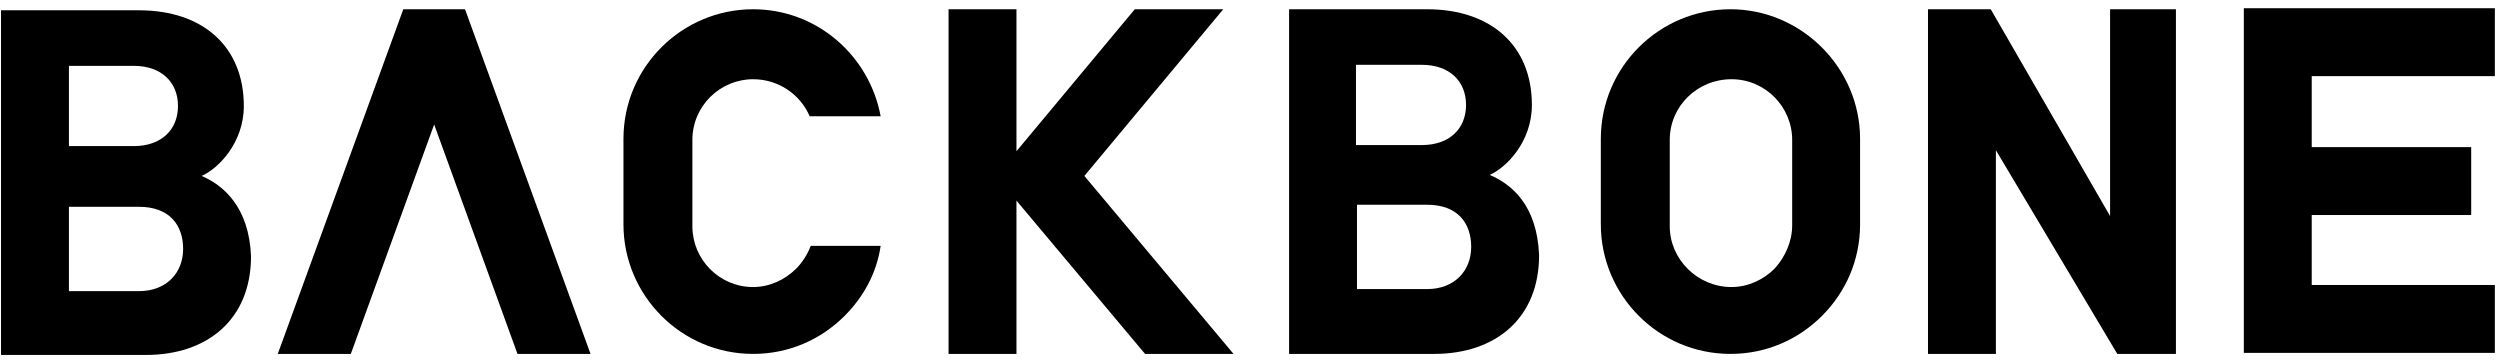 <?xml version="1.0" encoding="utf-8"?>
<!-- Generator: Adobe Illustrator 27.7.0, SVG Export Plug-In . SVG Version: 6.00 Build 0)  -->
<svg version="1.1" id="Capa_1" xmlns="http://www.w3.org/2000/svg" xmlns:xlink="http://www.w3.org/1999/xlink" x="0px" y="0px"
	 viewBox="0 0 243 35" style="enable-background:new 0 0 243 35;" xml:space="preserve">
<g>
	<path d="M19.6,17.1c1.6-0.7,4.1-3.2,4.1-6.8c0-5.7-3.9-9.3-10.2-9.3H0.1v33.5h14.1c5.9,0,10.2-3.4,10.2-9.6
		C24.2,20.1,21.7,18,19.6,17.1z M6.7,6.4H13c2.7,0,4.3,1.6,4.3,3.9c0,2.3-1.6,3.9-4.3,3.9H6.7V6.4z M13.5,28.3H6.7v-8.2h6.8
		c3,0,4.3,1.8,4.3,4.1S16.2,28.3,13.5,28.3z"/>
	<path d="M144.8,17c1.6-0.7,4.1-3.2,4.1-6.8c0-5.7-3.9-9.3-10.2-9.3h-13.4v33.5h14.1c5.9,0,10.2-3.4,10.2-9.6
		C149.4,19.9,146.9,17.9,144.8,17z M131.8,6.3h6.4c2.7,0,4.3,1.6,4.3,3.9c0,2.3-1.6,3.9-4.3,3.9h-6.4V6.3z M138.7,28.1h-6.8v-8.2
		h6.8c3,0,4.3,1.8,4.3,4.1S141.4,28.1,138.7,28.1z"/>
	<polygon points="205.1,21 193.5,0.9 187.4,0.9 187.4,34.4 194,34.4 194,14.6 205.8,34.4 211.5,34.4 211.5,0.9 205.1,0.9 	"/>
	<polygon points="118.9,0.9 110.3,0.9 98.8,14.7 98.8,0.9 92.2,0.9 92.2,34.4 98.8,34.4 98.8,19.5 111.3,34.4 119.9,34.4 
		105.4,17.1 	"/>
	<polygon points="242.5,7.4 242.5,0.8 218.1,0.8 218.1,34.3 242.5,34.3 242.5,27.7 224.7,27.7 224.7,20.9 240.2,20.9 240.2,14.3 
		224.7,14.3 224.7,7.4 	"/>
	<path d="M168.2,0.9c-6.9,0-12.6,5.6-12.6,12.6v8.3c0,6.9,5.6,12.6,12.6,12.6c3.5,0,6.6-1.4,8.9-3.7c2.3-2.3,3.7-5.4,3.7-8.9v-8.3
		C180.8,6.6,175.1,0.9,168.2,0.9z M174.2,21.9c0,1.6-0.7,3.1-1.7,4.2c-1.1,1.1-2.6,1.8-4.2,1.8c-3.3,0-6-2.7-6-5.9v-8.4
		c0-3.3,2.7-5.9,6-5.9c3.3,0,5.9,2.7,5.9,5.9V21.9z"/>
	<path d="M77.4,26.1c-1.1,1.1-2.6,1.8-4.2,1.8c-3.3,0-5.9-2.7-5.9-5.9v-8.4c0-3.3,2.7-5.9,5.9-5.9c2.5,0,4.6,1.5,5.5,3.6h6.9
		C84.5,5.4,79.4,0.9,73.2,0.9c-6.9,0-12.6,5.6-12.6,12.6v8.3c0,6.9,5.6,12.6,12.6,12.6c3.5,0,6.6-1.4,8.9-3.7
		c1.8-1.8,3.1-4.1,3.5-6.8h-6.8C78.5,24.7,78,25.5,77.4,26.1z"/>
	<polygon points="39.2,0.9 27,34.4 34.1,34.4 42.2,12.1 50.3,34.4 57.4,34.4 45.2,0.9 	"/>
</g>
</svg>
